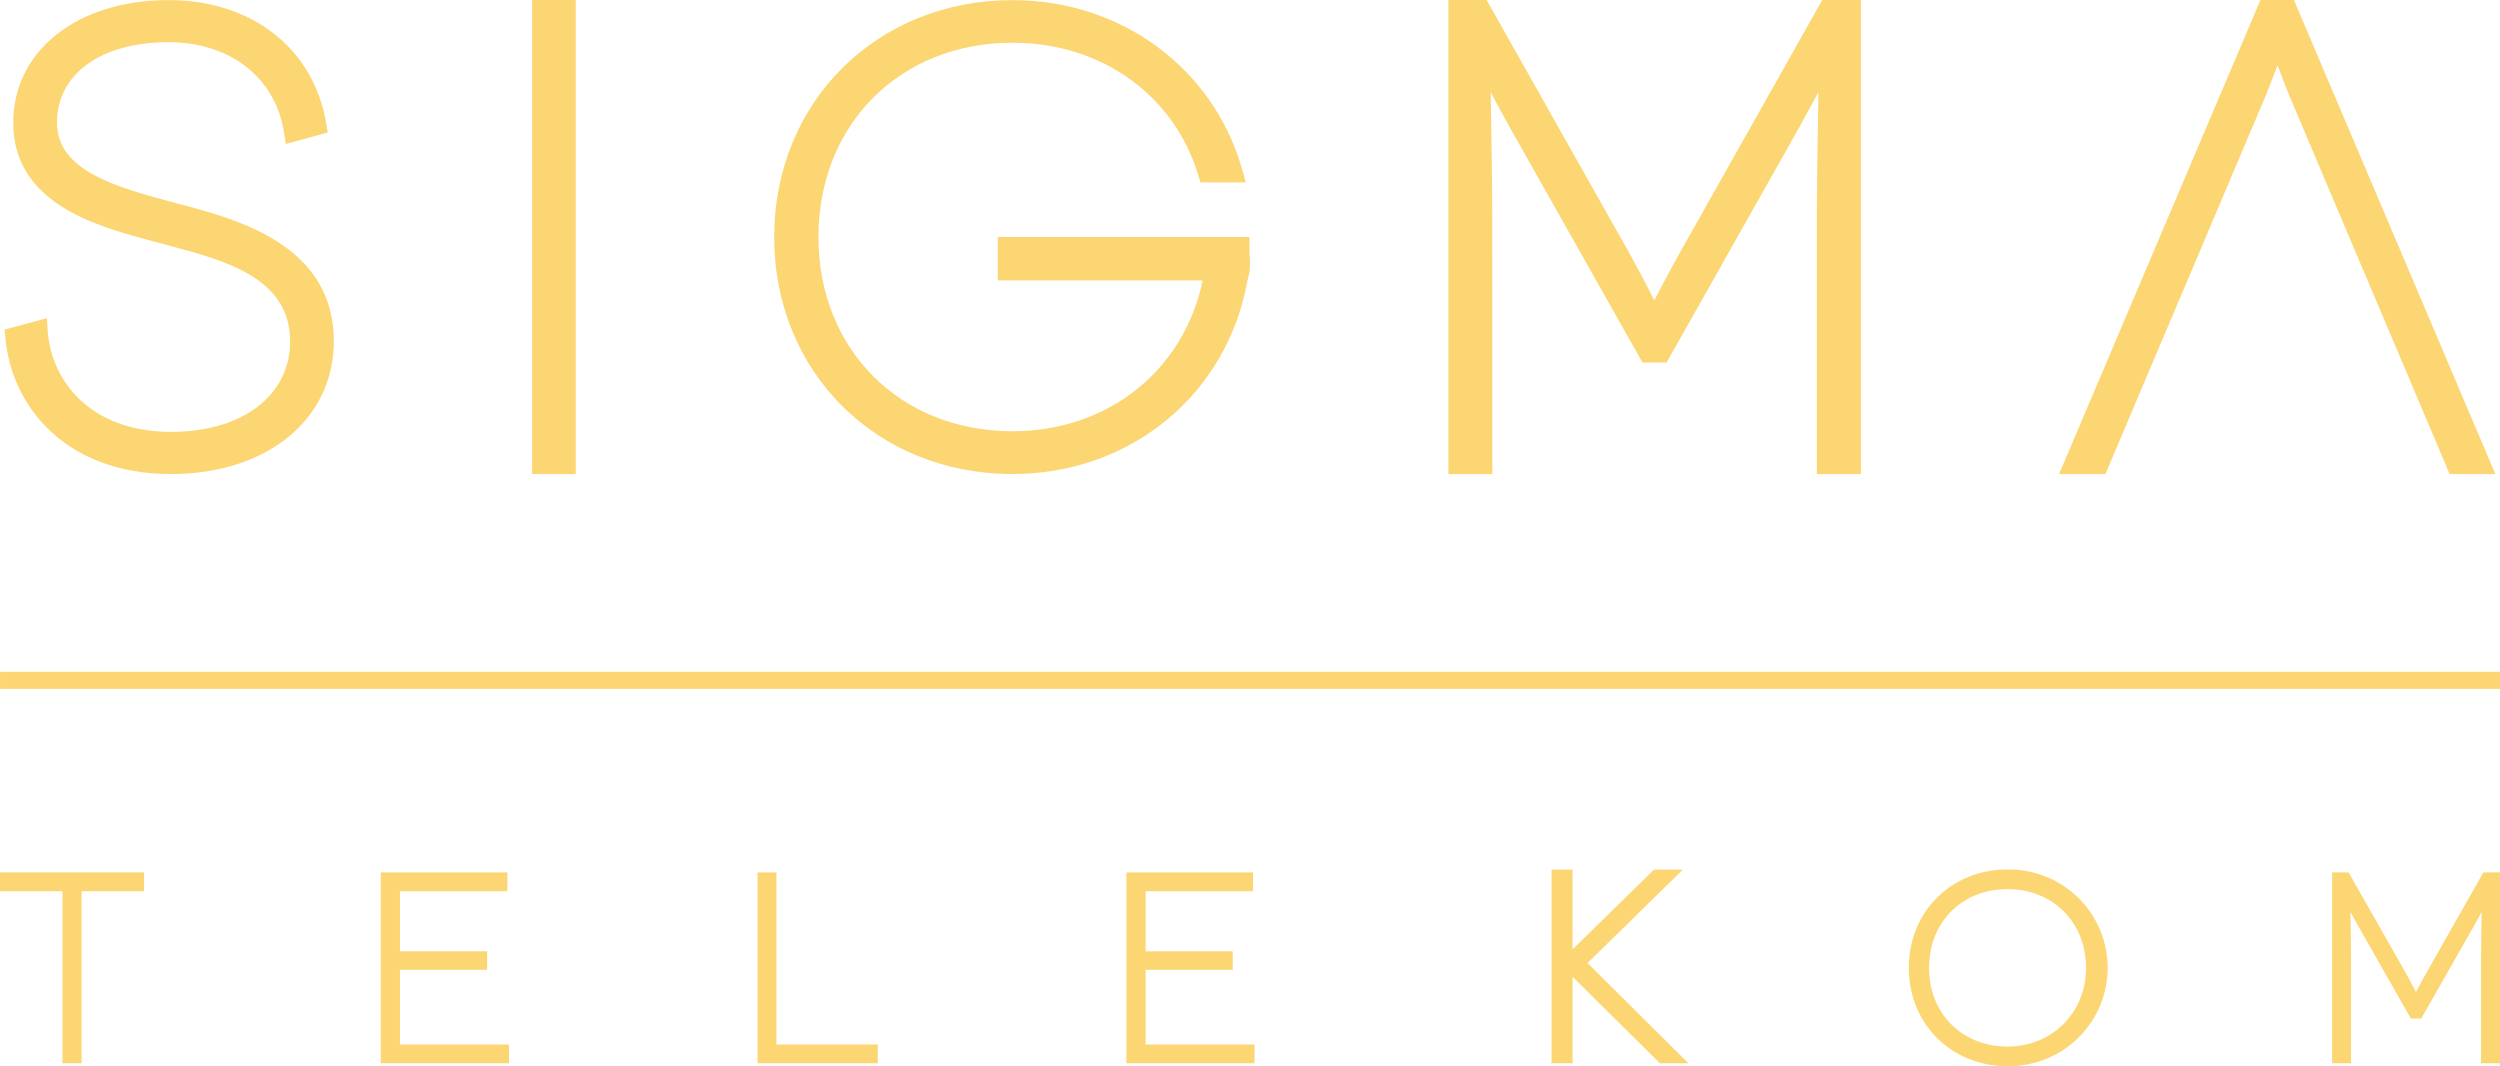 <svg width="136" height="58" viewBox="0 0 136 58" fill="none" xmlns="http://www.w3.org/2000/svg">
<path d="M135.998 36.546H0.001V37.475H135.998V36.546Z" fill="#FCD672"/>
<path d="M9.31 23.494C4.906 23.494 2.767 20.712 2.591 17.955L2.554 17.307L0.252 17.928L0.291 18.375C0.616 22.062 3.533 25.788 9.31 25.788C14.518 25.788 18.16 22.817 18.16 18.564C18.16 13.349 12.975 11.958 9.882 11.131L9.535 11.043C6.37 10.191 3.101 9.308 3.101 6.683C3.101 4.017 5.485 2.295 9.174 2.295C12.534 2.295 15.002 4.238 15.457 7.242L15.547 7.83L17.826 7.209L17.75 6.733C17.075 2.646 13.708 0.005 9.174 0.005C4.202 0.005 0.721 2.752 0.721 6.683C0.721 11.014 5.161 12.252 7.814 12.989C7.814 12.989 8.752 13.248 9.083 13.331C12.222 14.16 15.781 15.1 15.781 18.569C15.785 21.514 13.183 23.494 9.31 23.494Z" fill="#FCD672"/>
<path d="M31.32 0H28.947V25.787H31.32V0Z" fill="#FCD672"/>
<path d="M81.179 11.589C81.179 10.083 81.136 7.671 81.107 5.771C81.107 5.512 81.099 5.253 81.092 5.014C81.39 5.572 81.743 6.227 82.133 6.931L89.351 19.721H90.663L97.882 6.924C98.265 6.225 98.617 5.572 98.923 5.016C98.923 5.275 98.915 5.534 98.911 5.804C98.876 7.7 98.838 10.092 98.838 11.589V25.788H101.233V0H99.131L92.26 12.192C91.07 14.273 90.386 15.572 89.995 16.345C89.614 15.568 88.935 14.26 87.751 12.201L80.873 0H78.792V25.788H81.185L81.179 11.589Z" fill="#FCD672"/>
<path d="M123.022 5.755C123.302 5.119 123.628 4.26 123.896 3.553C124.168 4.259 124.494 5.119 124.773 5.755L133.26 25.791H135.748L124.79 0H122.969L112.014 25.788H114.535L123.022 5.755Z" fill="#FCD672"/>
<path d="M55.078 25.787C61.553 25.787 66.781 21.405 67.862 15.253L67.957 14.864L67.987 14.66C67.995 14.6 67.995 14.438 68.001 14.376L67.987 13.953L67.972 13.788V12.894H54.281V15.253H65.426C64.413 20.134 60.292 23.46 55.078 23.46C48.967 23.46 44.523 19.017 44.523 12.892C44.523 6.767 48.961 2.324 55.078 2.324C59.889 2.324 63.865 5.153 65.188 9.535L65.303 9.923H67.773L67.582 9.243C66.022 3.719 61.005 0.006 55.085 0.006C47.692 0.006 42.116 5.549 42.116 12.898C42.116 20.247 47.686 25.787 55.078 25.787Z" fill="#FCD672"/>
<path d="M0 48.48H3.398V57.843H4.439V48.48H7.837V47.458H0V48.48Z" fill="#FCD672"/>
<path d="M21.758 52.759H26.5V51.752H21.758V48.481H27.603V47.46H20.714V57.842H27.688V56.822H21.758V52.759Z" fill="#FCD672"/>
<path d="M42.238 47.46H41.209V57.842H47.751V56.822H42.238V47.46Z" fill="#FCD672"/>
<path d="M62.322 52.759H67.06V51.752H62.322V48.481H68.164V47.46H61.277V57.842H68.25V56.822H62.322V52.759Z" fill="#FCD672"/>
<path d="M132.316 52.359C131.866 53.136 131.592 53.654 131.429 53.966C131.269 53.649 130.999 53.137 130.55 52.36L127.763 47.458H126.866V57.843H127.897V52.127C127.897 51.534 127.882 50.591 127.869 49.836V49.62C127.975 49.816 128.096 50.038 128.226 50.267L131.151 55.407H131.717L134.645 50.263C134.775 50.03 134.895 49.809 135 49.616C135 49.681 135 49.745 135 49.813C134.987 50.57 134.971 51.526 134.971 52.125V57.84H136V47.458H135.097L132.316 52.359Z" fill="#FCD672"/>
<path d="M91.55 47.306H89.98L85.547 51.646V47.306H84.404V57.842H85.547V53.17L85.564 53.152L90.3 57.842H91.85L86.361 52.389L91.55 47.306Z" fill="#FCD672"/>
<path d="M109.202 47.3C106.145 47.3 103.84 49.6 103.84 52.65C103.84 55.7 106.145 57.999 109.202 57.999C109.915 58.01 110.622 57.88 111.284 57.616C111.945 57.352 112.547 56.96 113.055 56.462C113.562 55.964 113.966 55.37 114.241 54.716C114.516 54.061 114.658 53.359 114.658 52.649C114.658 51.94 114.516 51.237 114.241 50.583C113.966 49.928 113.562 49.334 113.055 48.837C112.547 48.339 111.945 47.946 111.284 47.683C110.622 47.419 109.915 47.288 109.202 47.3ZM113.481 52.65C113.481 55.091 111.642 56.932 109.202 56.932C106.732 56.932 104.94 55.132 104.94 52.65C104.94 50.168 106.733 48.368 109.202 48.368C111.672 48.368 113.481 50.168 113.481 52.65Z" fill="#FCD672"/>
</svg>
